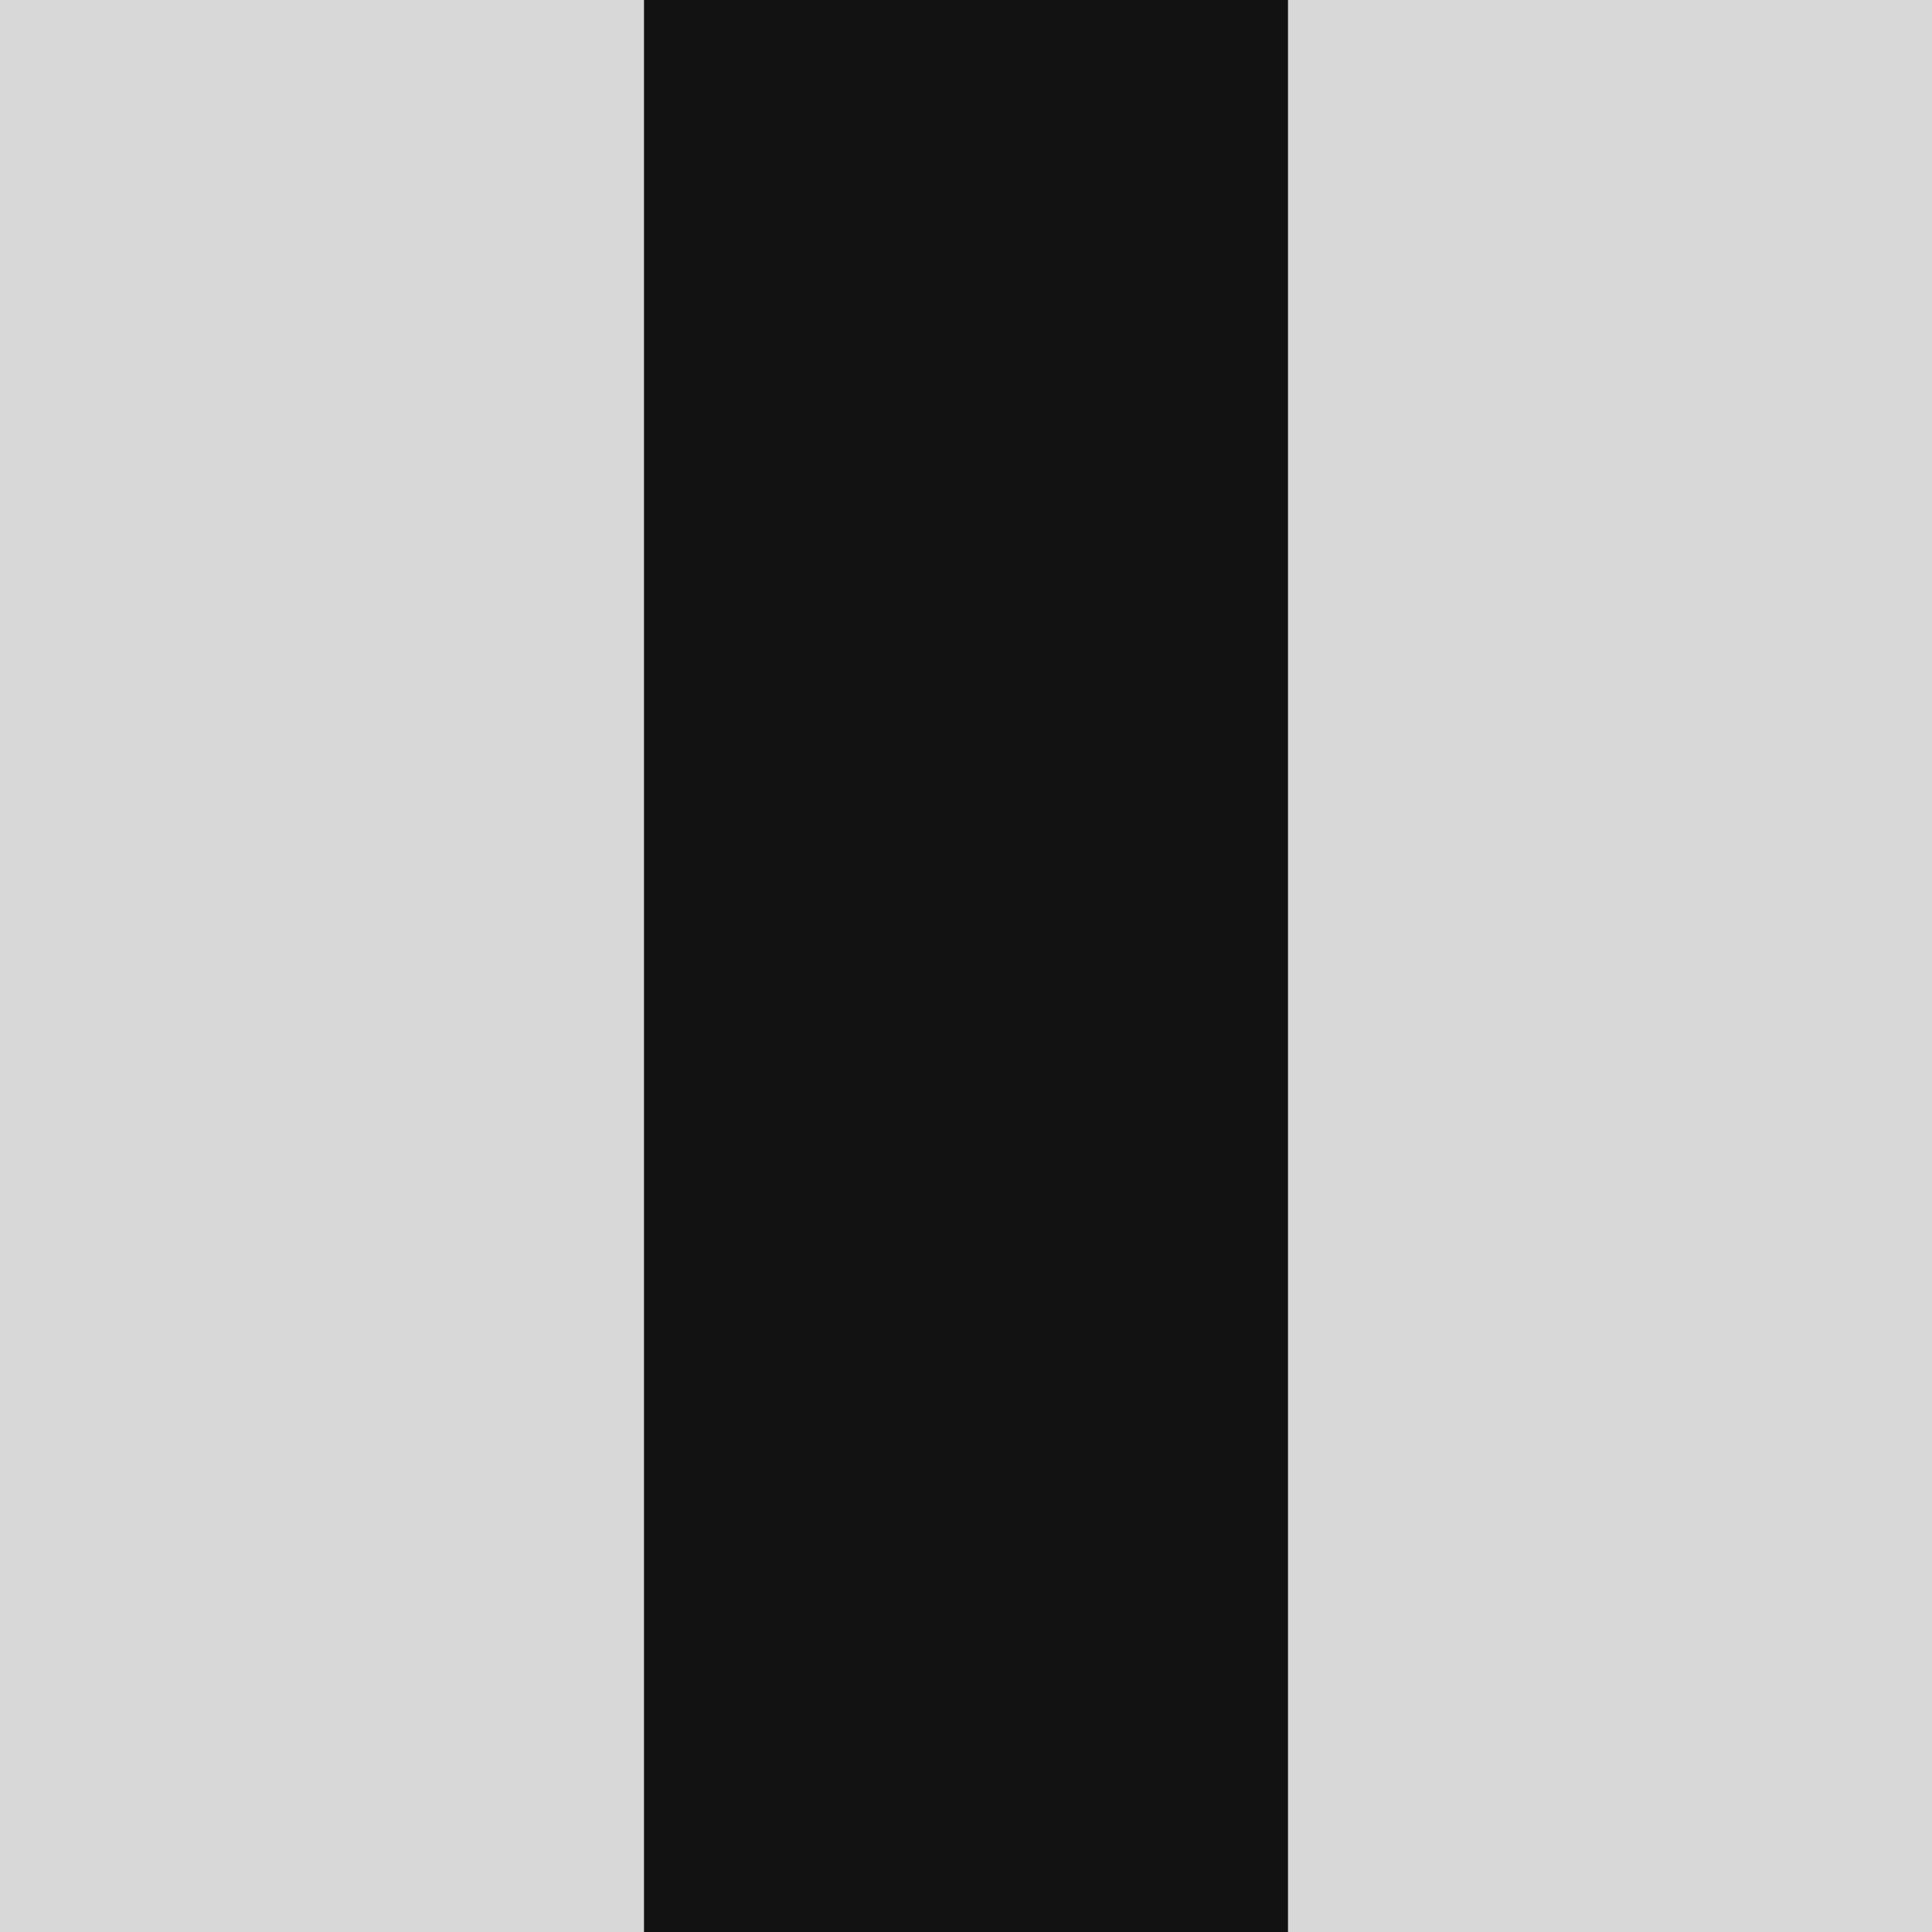 <svg xmlns="http://www.w3.org/2000/svg" width="48" height="48" fill="none"><g clip-path="url(#a)"><path fill="#121212" d="M0 0h48v48H0z"/><path fill="#D8D8D8" d="M0-.54h16V48.9H0zm32 0h16V48.9H32z"/></g><defs><clipPath id="a"><path fill="#fff" d="M0 0h48v48H0z"/></clipPath></defs></svg>